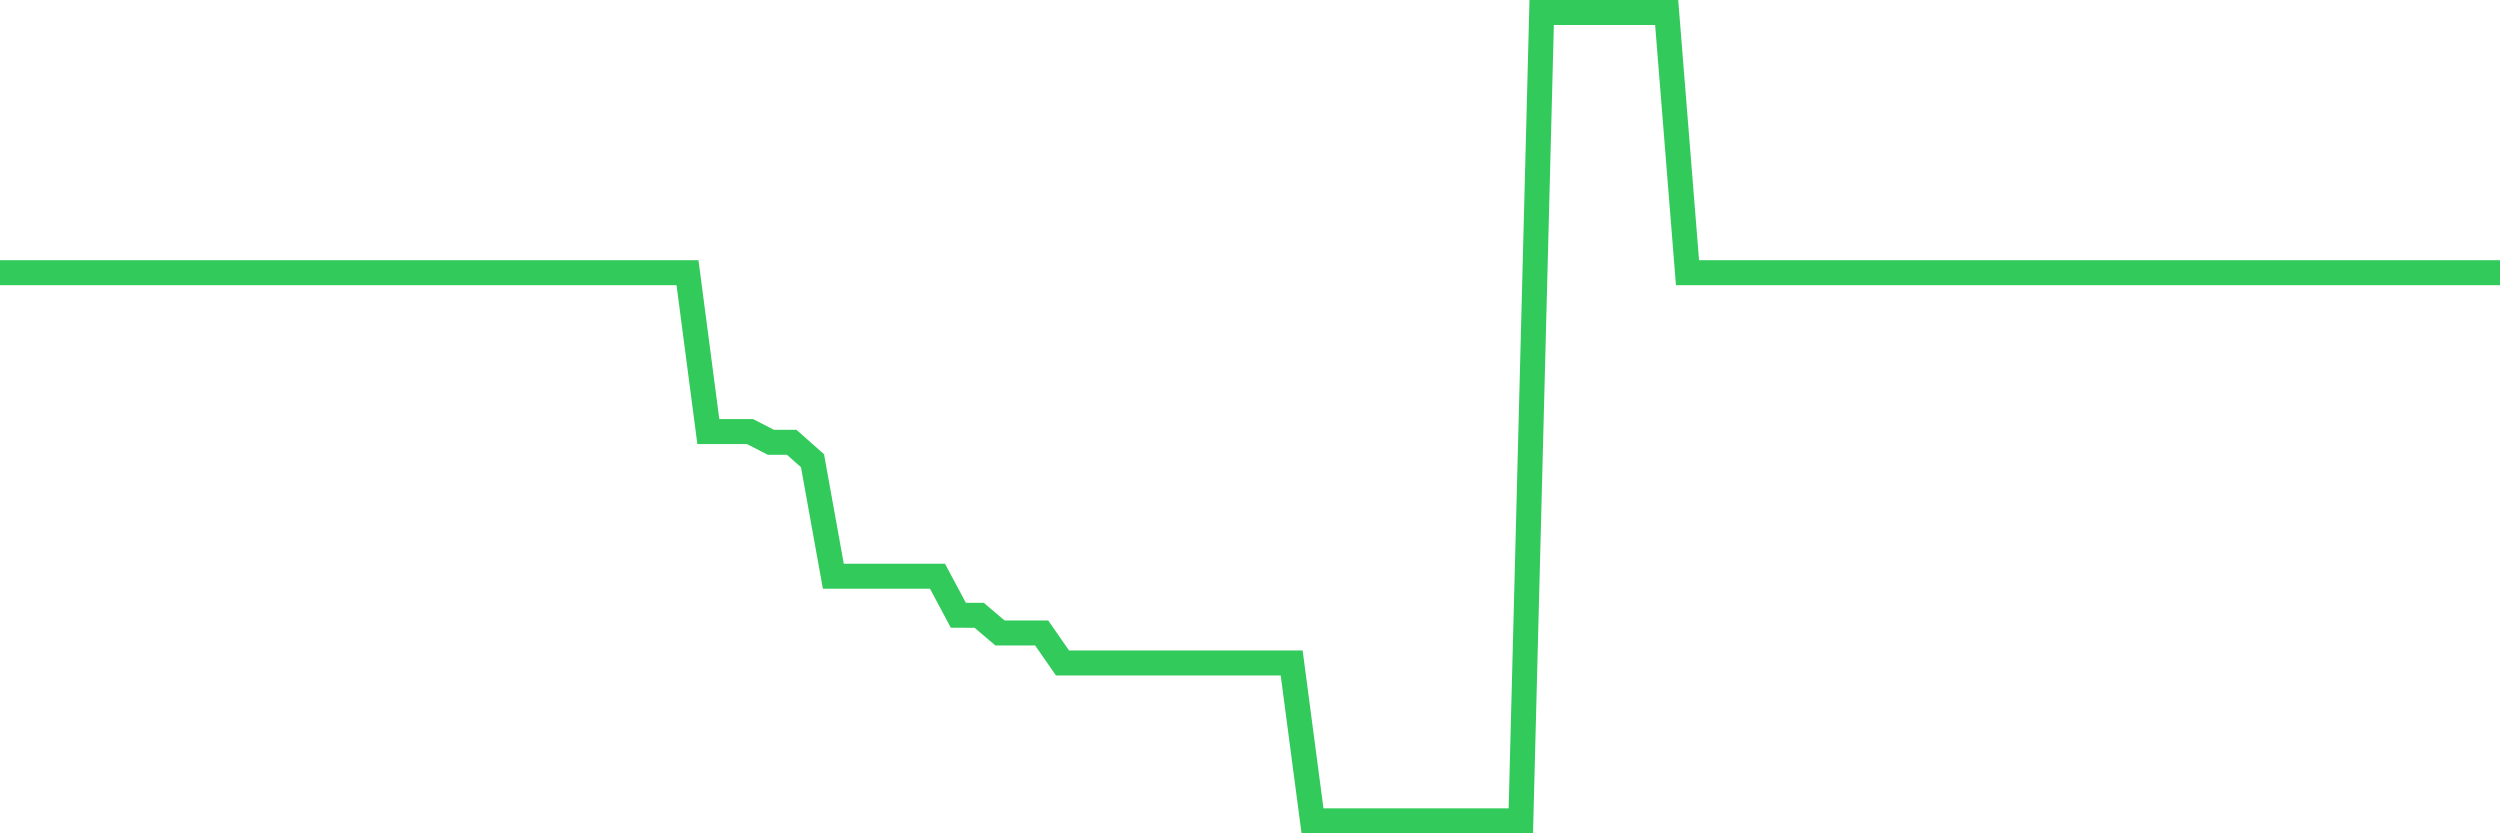 <svg
  xmlns="http://www.w3.org/2000/svg"
  xmlns:xlink="http://www.w3.org/1999/xlink"
  width="120"
  height="40"
  viewBox="0 0 120 40"
  preserveAspectRatio="none"
>
  <polyline
    points="0,13.089 1,13.089 2,13.089 3,13.089 4,13.089 5,13.089 6,13.089 7,13.089 8,13.089 9,13.089 10,13.089 11,13.089 12,13.089 13,13.089 14,13.089 15,13.089 16,13.089 17,13.089 18,13.089 19,13.089 20,13.089 21,13.089 22,13.089 23,13.089 24,13.089 25,13.089 26,13.089 27,13.089 28,13.089 29,13.089 30,13.089 31,13.089 32,13.089 33,13.089 34,20.715 35,20.715 36,20.715 37,21.229 38,21.229 39,22.114 40,27.659 41,27.659 42,27.659 43,27.659 44,27.659 45,27.659 46,29.532 47,29.534 48,30.383 49,30.383 50,30.383 51,31.822 52,31.822 53,31.822 54,31.822 55,31.822 56,31.822 57,31.822 58,31.822 59,31.822 60,31.822 61,31.822 62,31.822 63,39.4 64,39.4 65,39.4 66,39.4 67,39.4 68,39.4 69,39.4 70,39.4 71,39.4 72,39.4 73,39.4 74,0.6 75,0.6 76,0.6 77,0.6 78,0.6 79,0.6 80,0.6 81,13.089 82,13.089 83,13.089 84,13.089 85,13.089 86,13.089 87,13.089 88,13.089 89,13.089 90,13.089 91,13.089 92,13.089 93,13.089 94,13.089 95,13.089 96,13.089 97,13.089 98,13.089 99,13.089 100,13.089 101,13.089 102,13.089 103,13.089 104,13.089 105,13.089 106,13.089 107,13.089 108,13.089 109,13.089 110,13.089 111,13.089 112,13.089 113,13.089 114,13.089 115,13.089 116,13.089 117,13.089 118,13.089 119,13.089 120,13.089"
    fill="none"
    stroke="#32ca5b"
    stroke-width="1.2"
  >
  </polyline>
</svg>